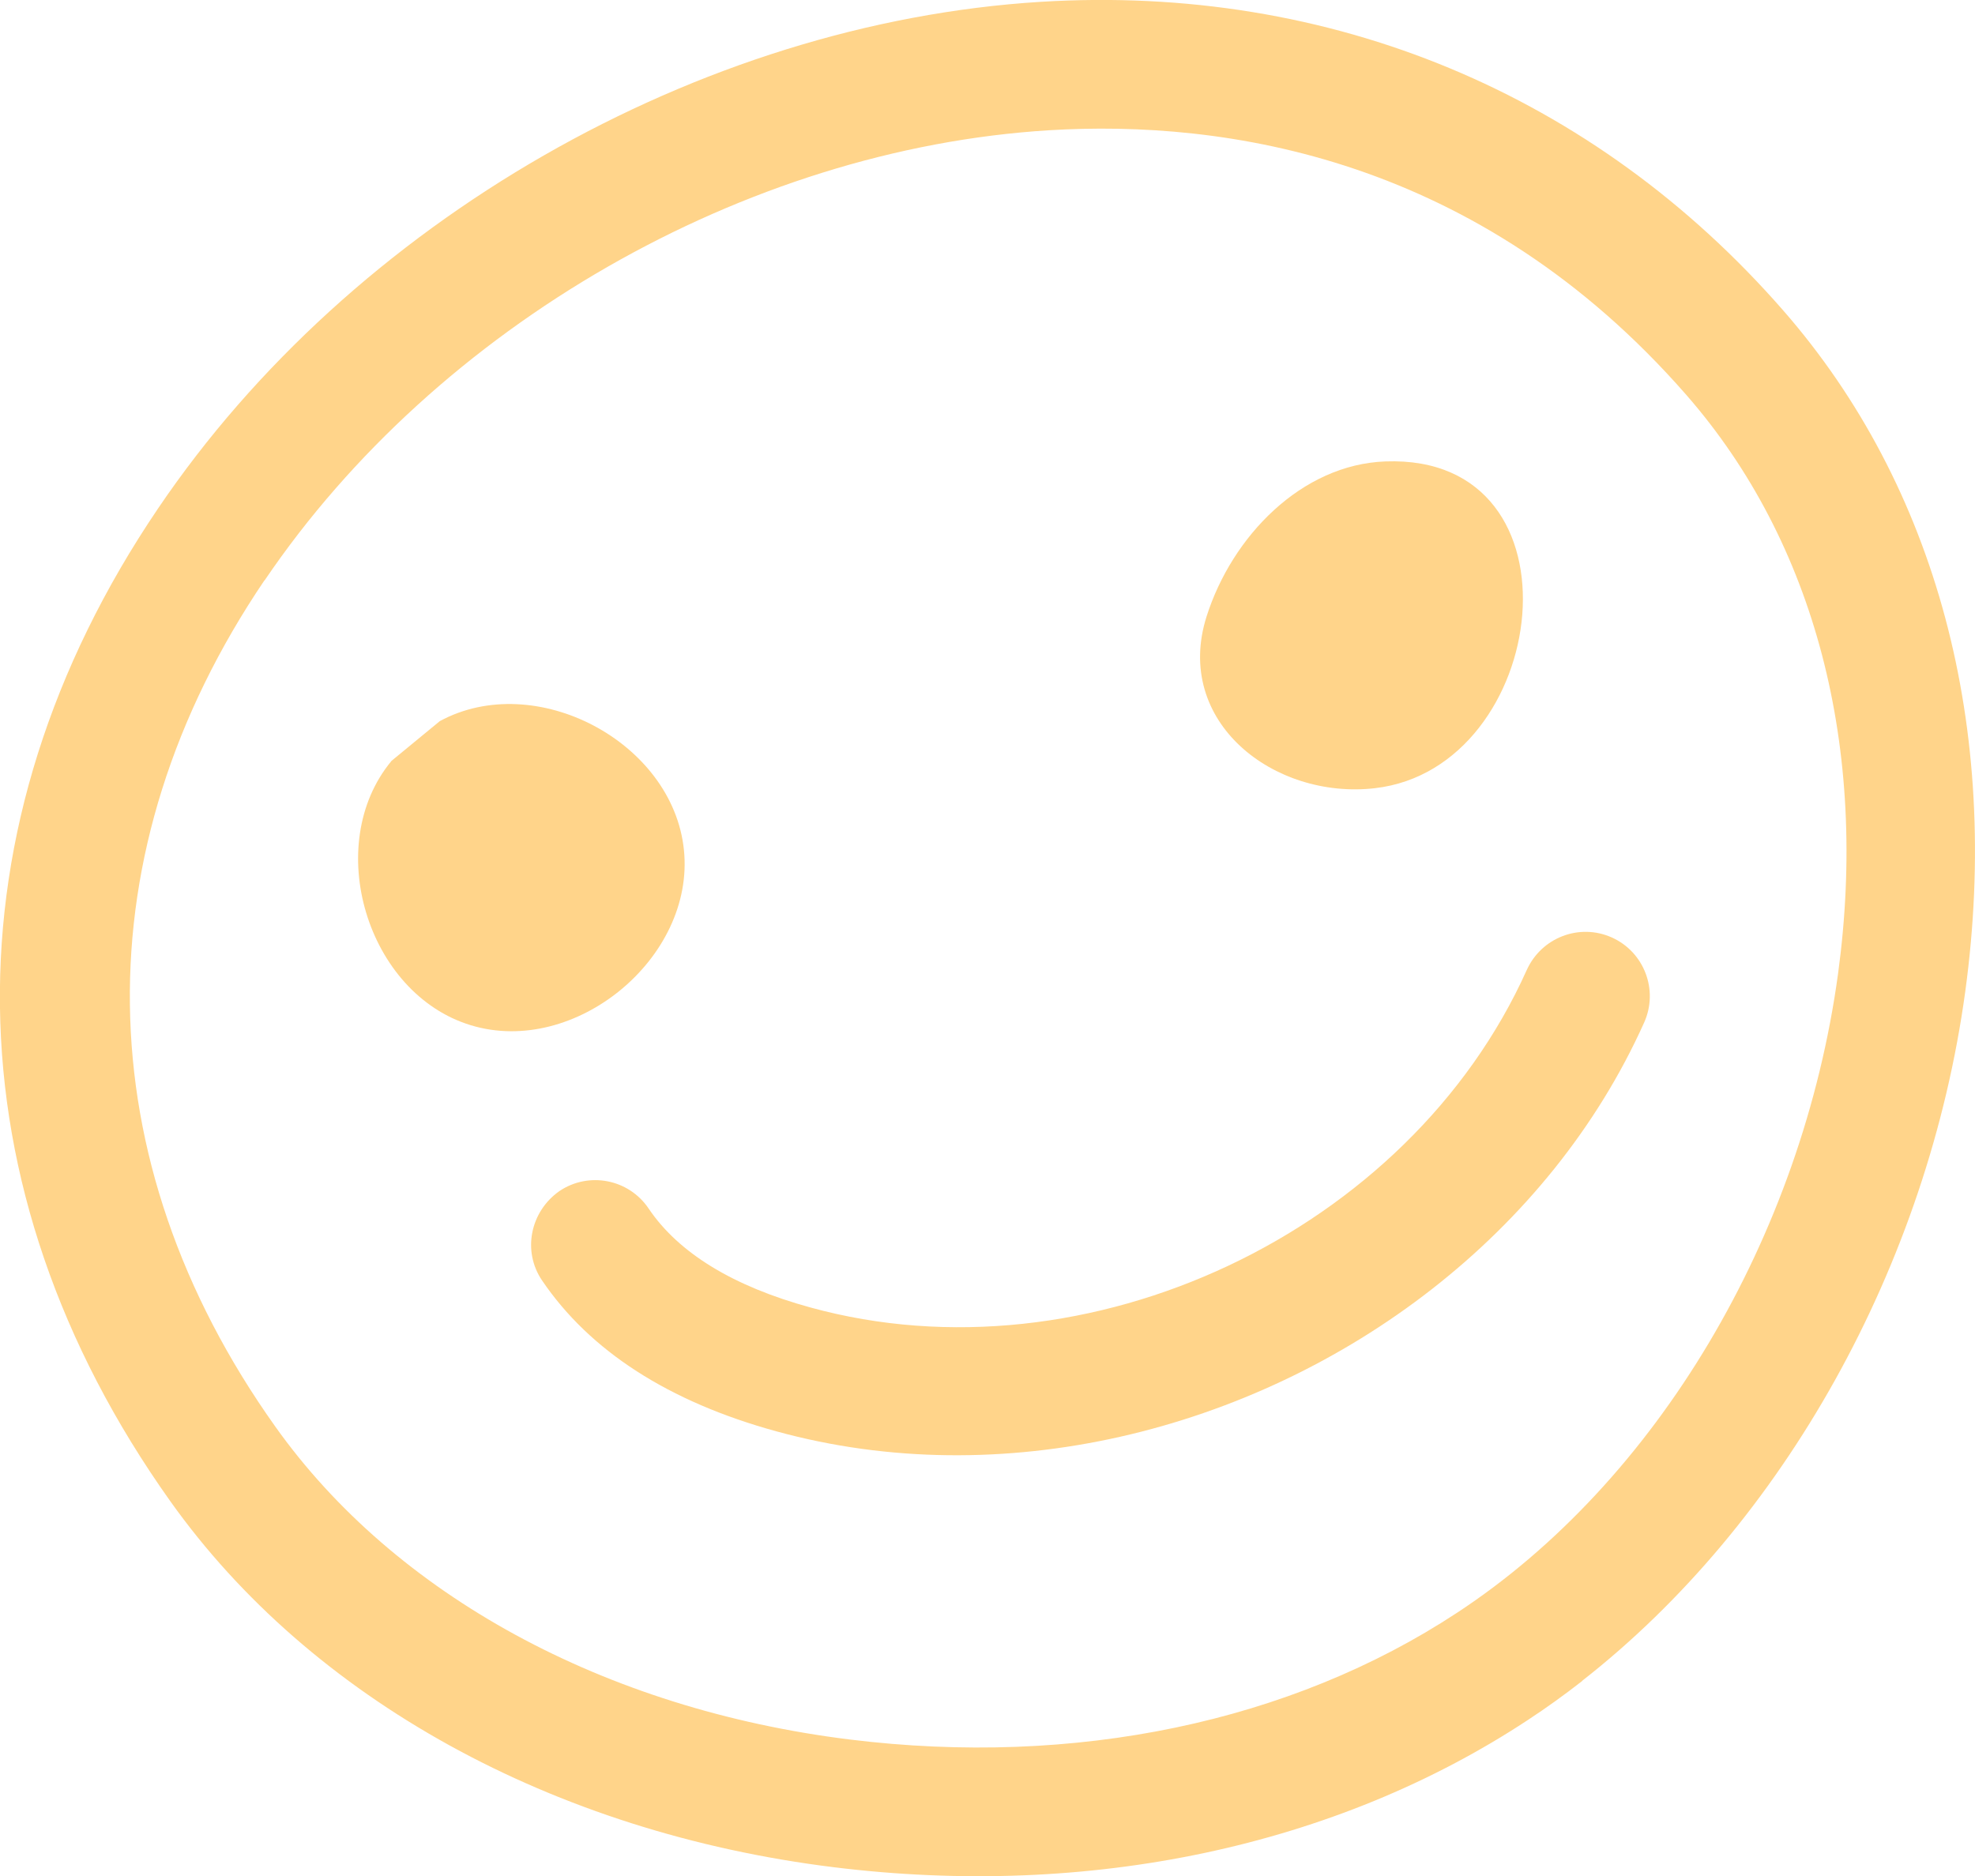 <?xml version="1.0" encoding="UTF-8"?>
<svg xmlns="http://www.w3.org/2000/svg" id="Layer_2" data-name="Layer 2" viewBox="0 0 163.1 154.95">
  <defs>
    <style>
      .cls-1 {
        fill: #ffd48a;
      }
    </style>
  </defs>
  <g id="Layer_1-2" data-name="Layer 1">
    <g>
      <path class="cls-1" d="m21.84,47.93c-15.13,22.35-14.8,47.84.89,69.89,9.9,13.92,27.18,23.34,47.43,25.85,18.6,2.3,36.42-1.42,50.17-10.47,16.48-10.81,28.49-31.05,31.46-52.77,2.54-18.66-1.9-35.63-12.51-47.79-17.2-19.7-38.13-22.77-52.67-21.88-25.09,1.55-50.51,16.15-64.76,37.18m108.81,90.9c-1.46,1.14-2.96,2.22-4.5,3.23-15.86,10.45-36.21,14.76-57.31,12.15-23.19-2.87-43.16-13.89-54.78-30.22-18.41-25.88-18.78-55.77-1.02-82C29.08,18.29,57.69,1.89,85.96.15c23.9-1.47,45.68,7.59,61.31,25.5,12.66,14.5,17.99,34.46,15.03,56.21-3.09,22.67-15.04,43.99-31.65,56.97"></path>
      <path class="cls-1" d="m32.32,62.86c-5.72,6.91-2.02,19.22,6.57,21.82,8.59,2.61,18.51-5.56,17.59-14.48-.91-8.93-12.27-14.92-20.16-10.64l-4.01,3.3Z"></path>
      <path class="cls-1" d="m113.54,65.1c14.46-1.66,17.71-27.6.88-26.99-6.94.25-12.68,6.19-14.78,12.81-2.75,8.69,5.55,15.14,13.91,14.18"></path>
      <path class="cls-1" d="m118.28,106.45c-15.08,11.79-35.61,16.87-54.16,11.77-8.9-2.44-15.41-6.64-19.36-12.47-1.64-2.42-.97-5.68,1.43-7.37,2.43-1.64,5.73-1,7.37,1.43,2.48,3.68,6.98,6.43,13.37,8.18,22.9,6.3,49.44-6.22,59.16-27.89,1.22-2.67,4.34-3.87,7.02-2.67,2.67,1.2,3.87,4.34,2.67,7.02-3.9,8.69-10.04,16.17-17.5,22"></path>
    </g>
  </g>
</svg>
